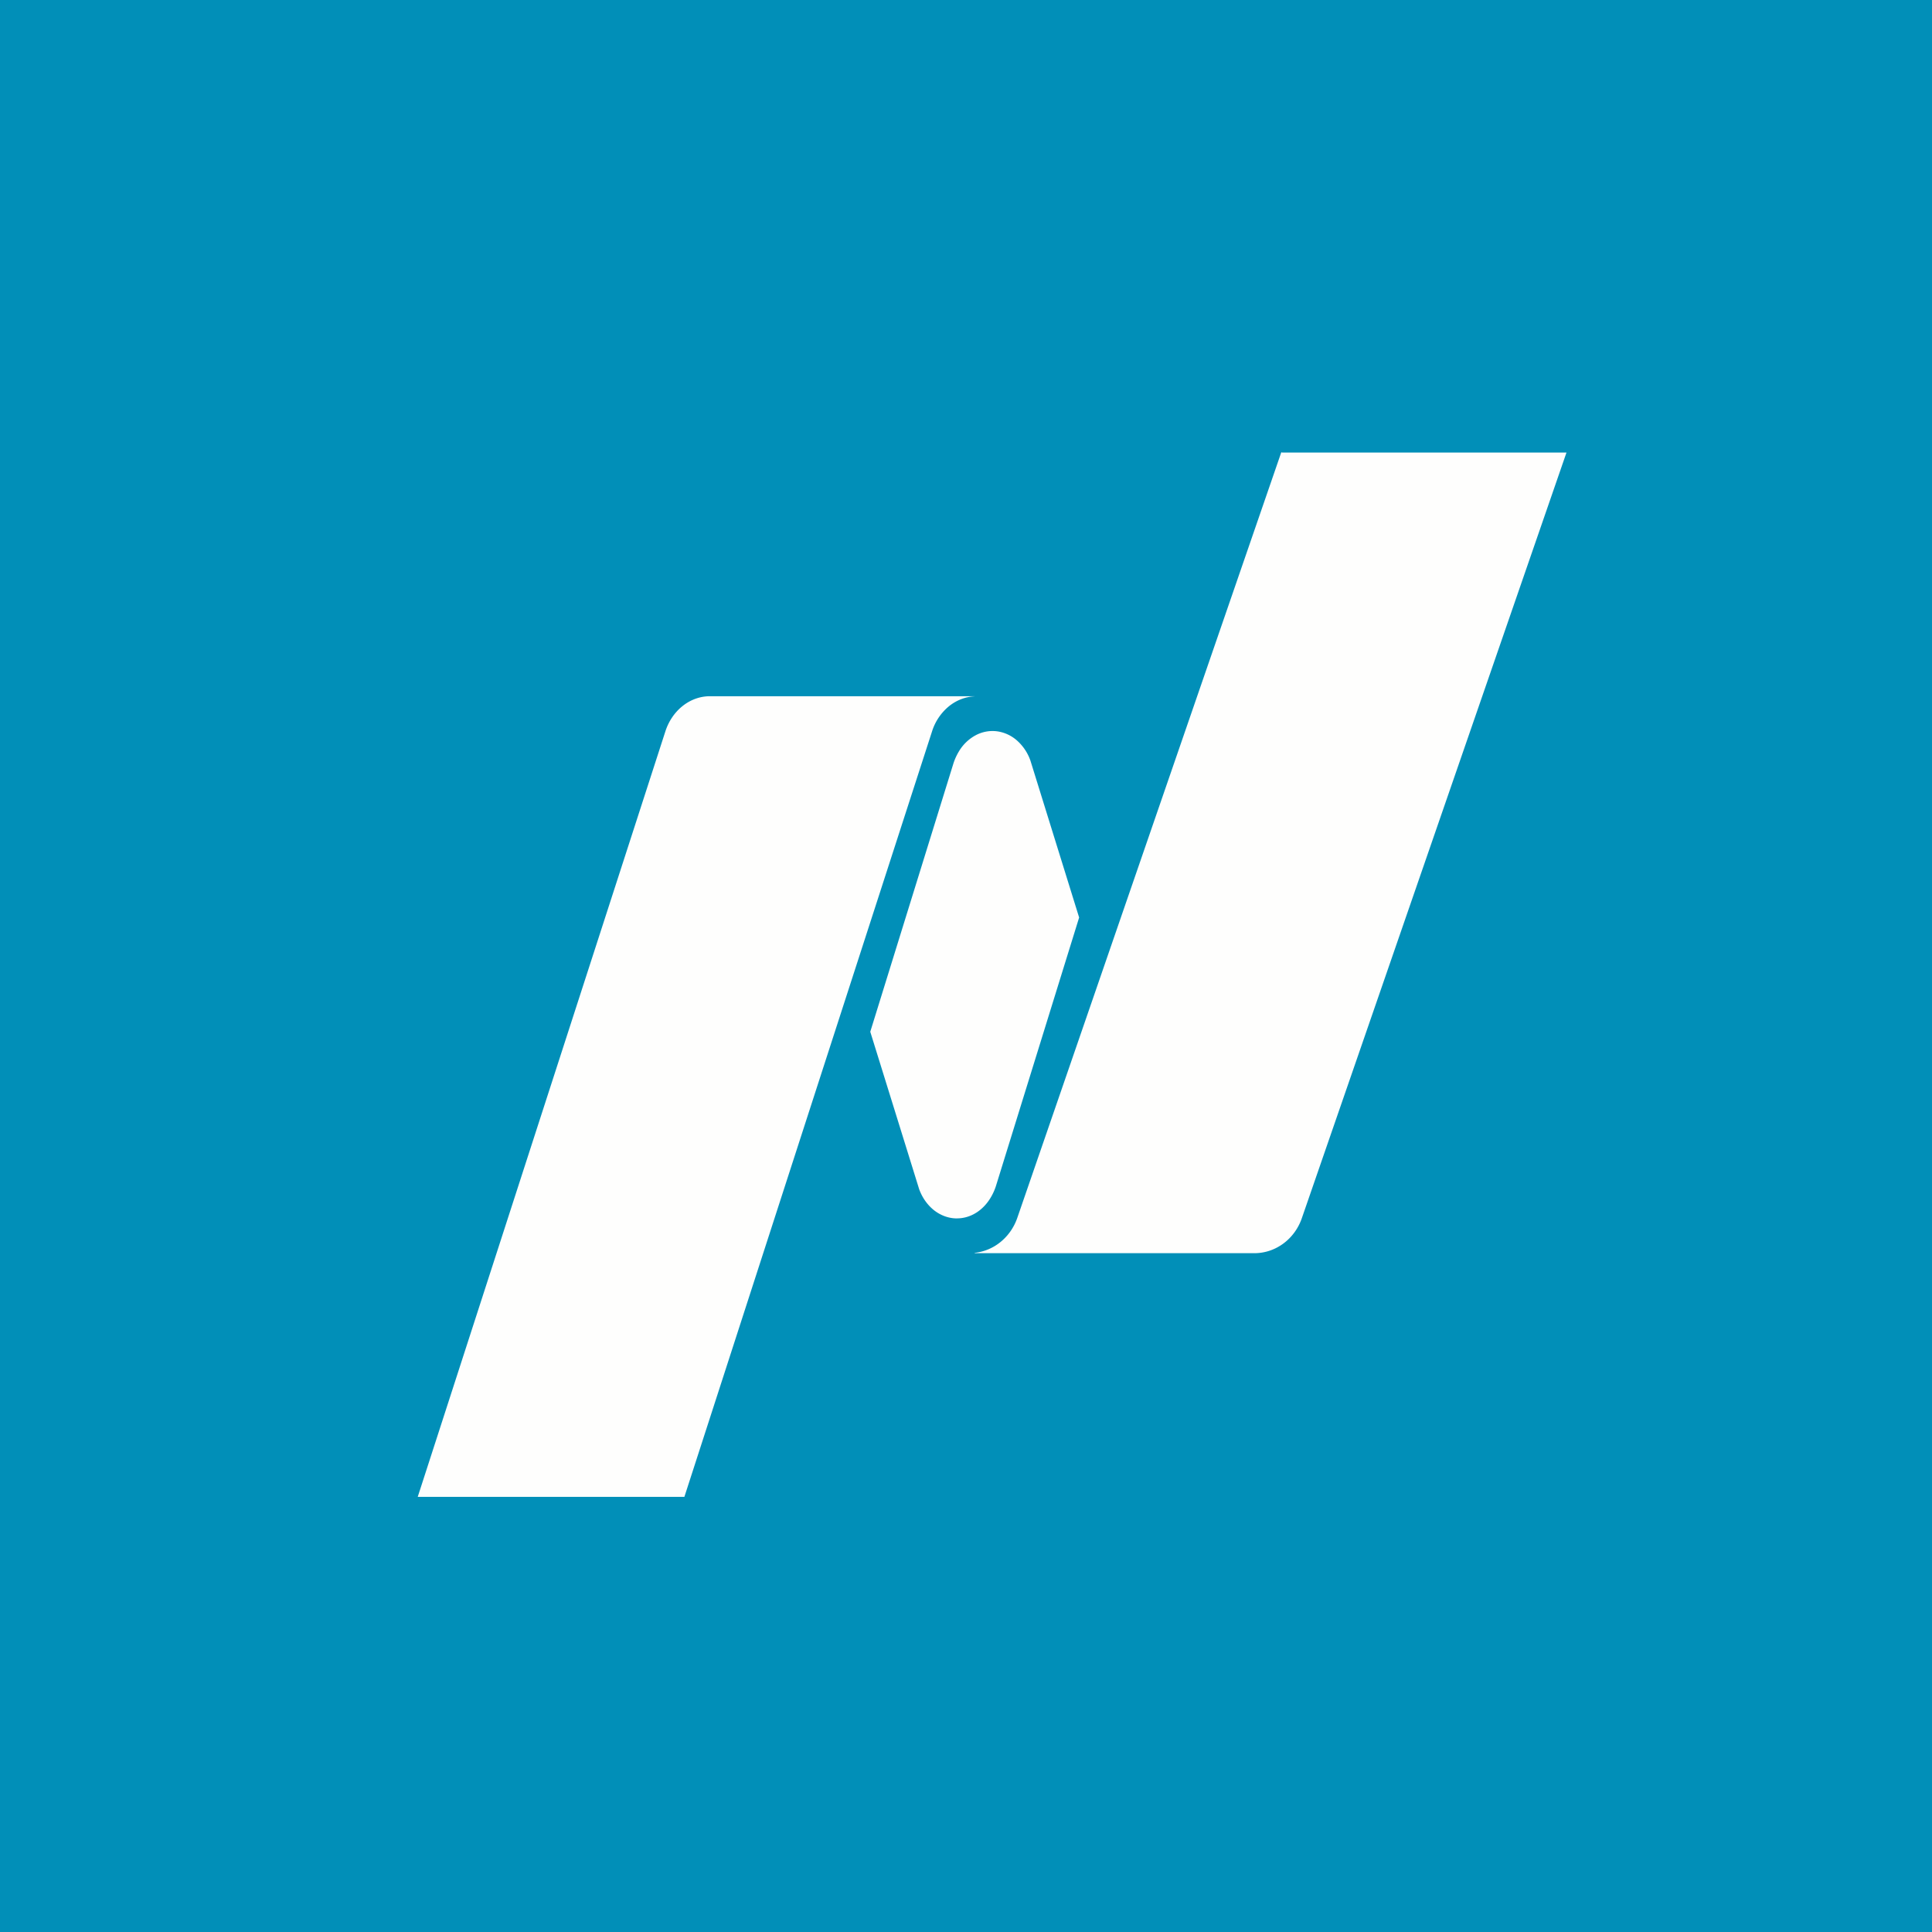 <?xml version="1.0" encoding="UTF-8"?>
<!-- generated by Finnhub -->
<svg viewBox="0 0 55.5 55.5" xmlns="http://www.w3.org/2000/svg">
<path d="M 0,0 H 55.5 V 55.5 H 0 Z" fill="rgb(1, 143, 184)"/>
<path d="M 36.81,12.985 L 29.222,34.99 C 29.128,35.26 28.963,35.497 28.747,35.674 A 1.417,1.417 0 0,1 28,35.99 V 36 H 36.032 C 36.661,36 37.199,35.579 37.399,34.99 L 45,13 H 36.82 Z M 27.489,35 C 27.889,35 28.239,34.767 28.453,34.413 C 28.475,34.377 28.553,34.248 28.609,34.073 L 31,26.357 L 29.601,21.851 A 1.379,1.379 0 0,0 29.219,21.276 A 1.089,1.089 0 0,0 28.641,21.008 A 1.027,1.027 0 0,0 28.027,21.122 A 1.246,1.246 0 0,0 27.547,21.584 A 1.665,1.665 0 0,0 27.391,21.924 L 25,29.639 L 26.405,34.163 C 26.496,34.412 26.648,34.623 26.84,34.773 C 27.033,34.921 27.258,35.001 27.489,35.001 Z M 28,20 H 20.397 C 19.808,20 19.304,20.42 19.114,21.01 L 12,43 H 19.66 L 26.774,21.012 A 1.53,1.53 0 0,1 27.25,20.297 C 27.469,20.117 27.73,20.015 28,20.003 V 20 Z" fill="rgb(254, 254, 253)"/>
</svg>
